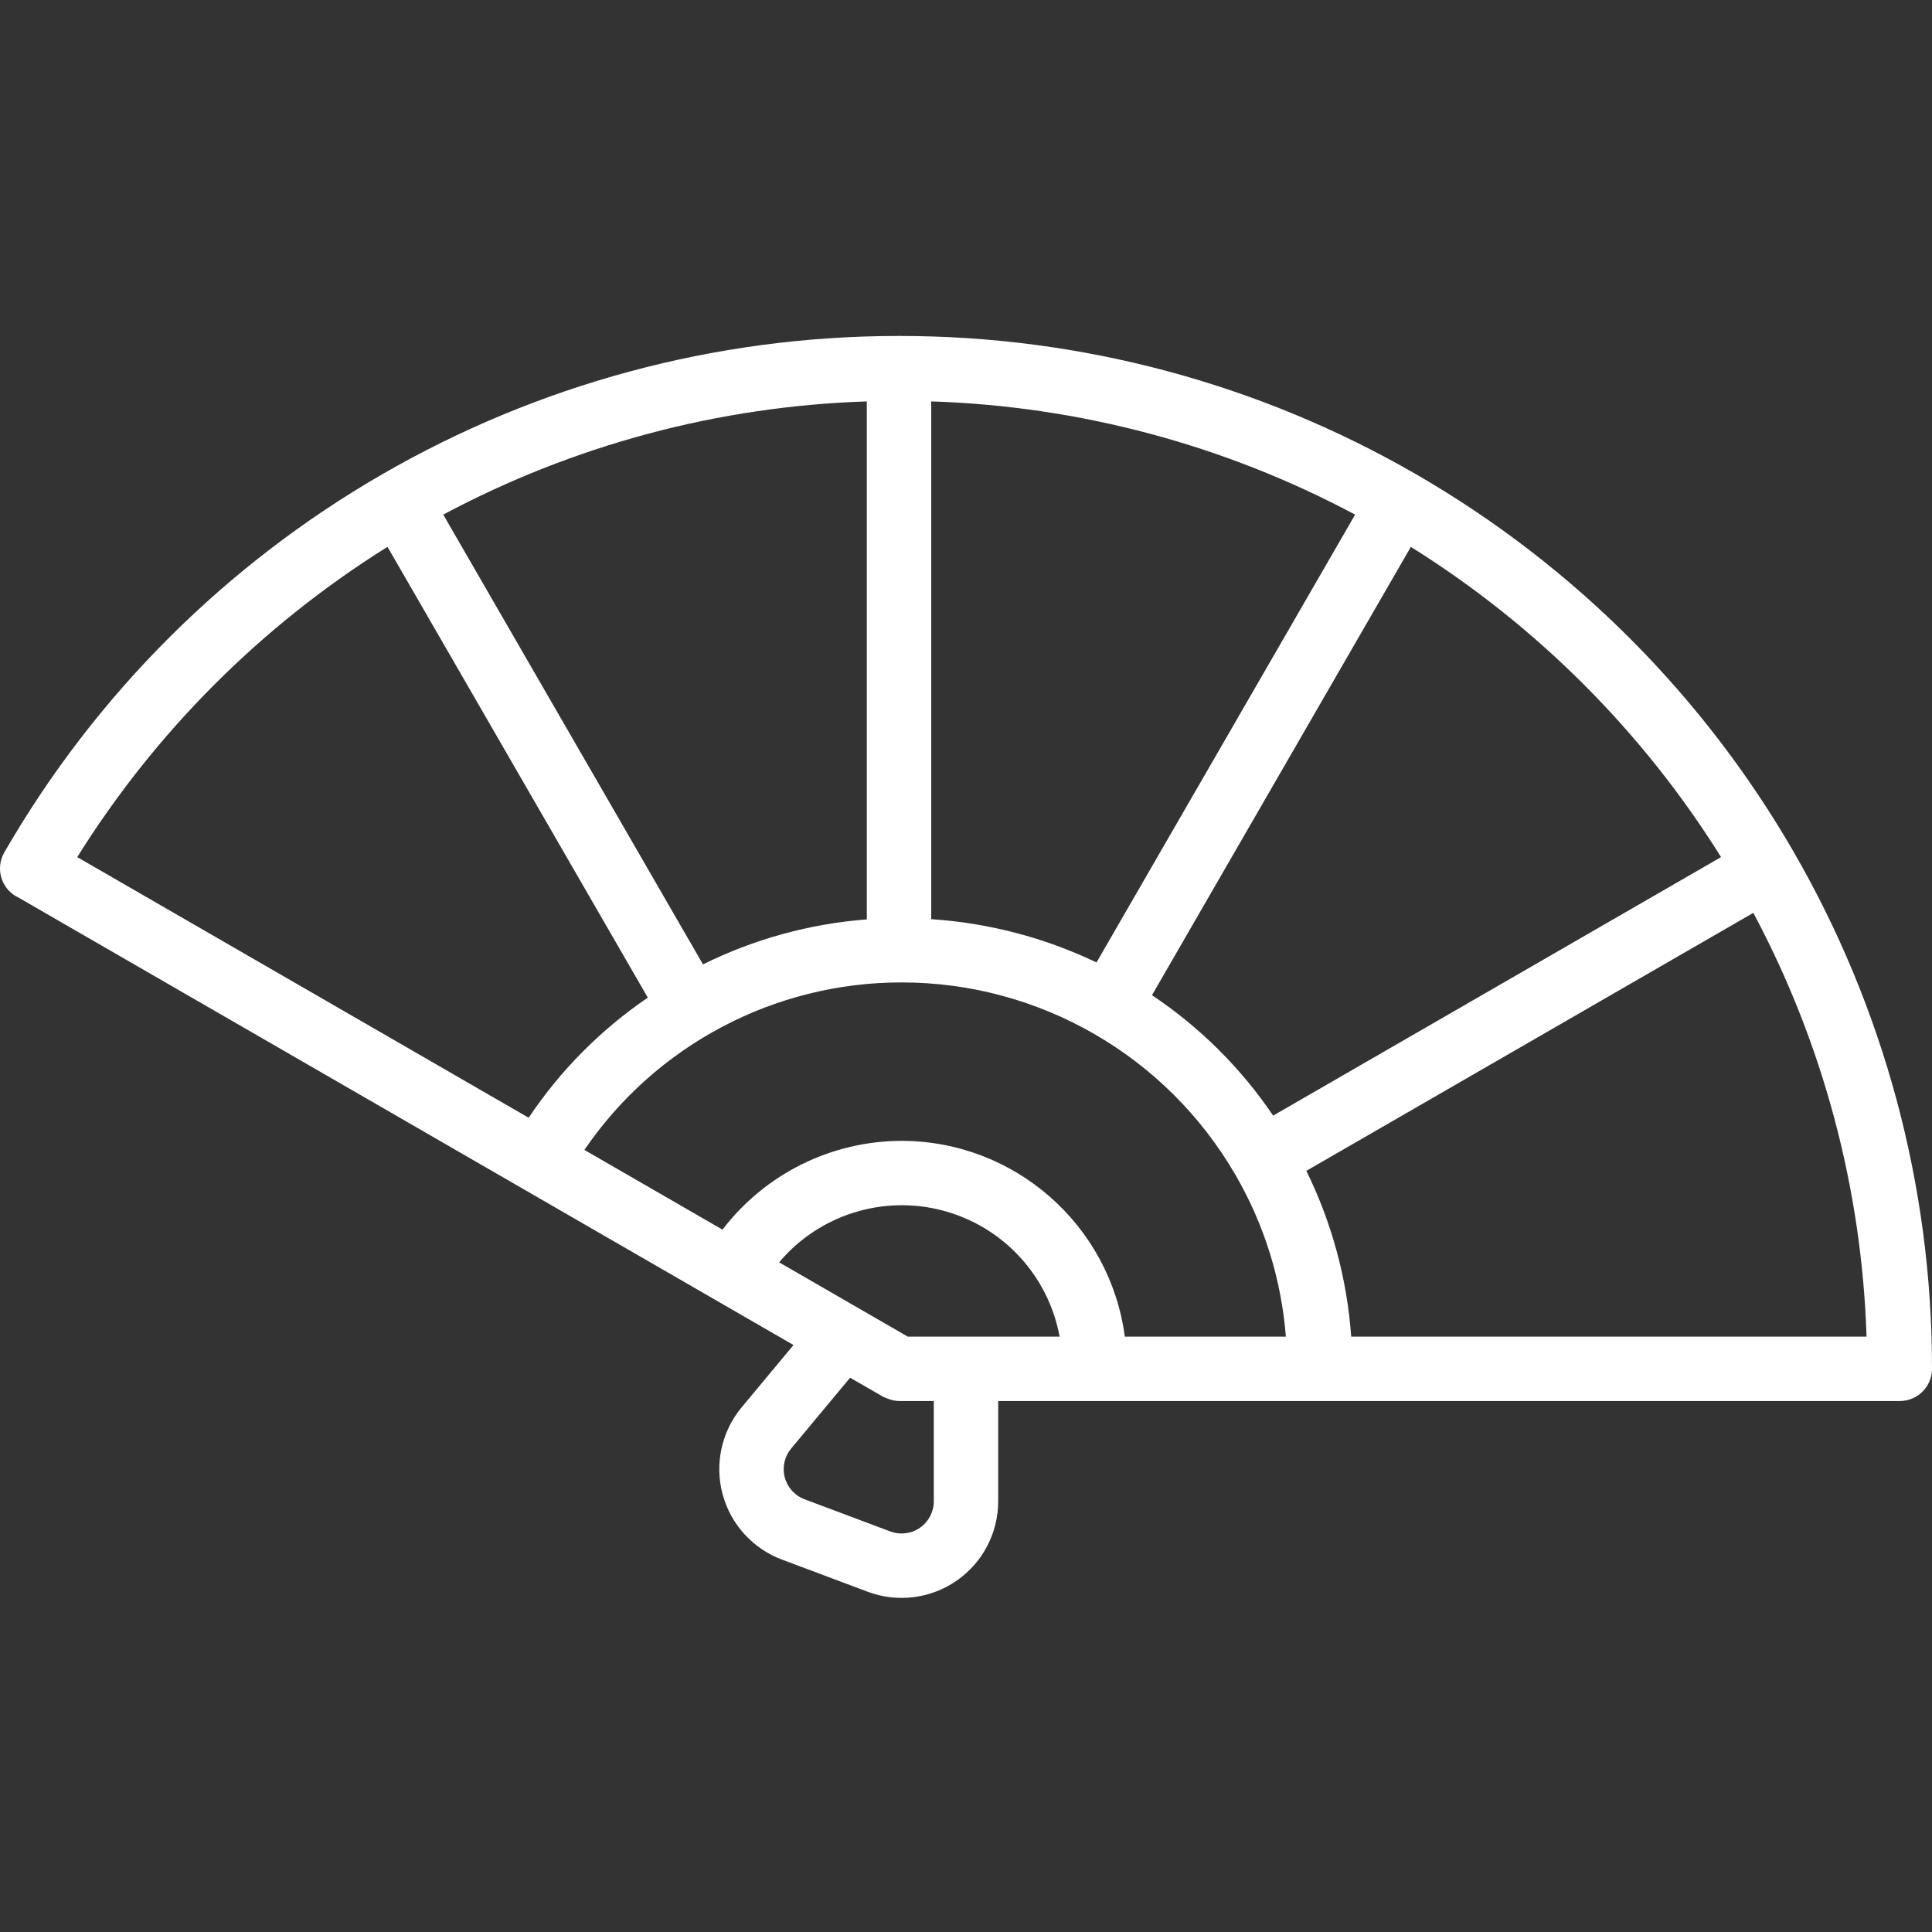<svg height="300" viewBox="0 -89 512.002 512" width="300" xmlns="http://www.w3.org/2000/svg" version="1.1" xmlns:xlink="http://www.w3.org/1999/xlink" xmlns:svgjs="http://svgjs.dev/svgjs"><rect x="0" y="-89" width="512.002" height="512" fill="#333333" stroke="none"/><g width="100%" height="100%" transform="matrix(1,0,0,1,0,0)"><path d="m375.156 36.617c-41.574-23.992-88.734-36.609-136.734-36.582-.059 0-.105-.035-.168-.035s-.117.035-.18.035c-97.758-.004-188.086 52.168-236.926 136.848-2.359 4.082-.965 9.301 3.113 11.664.07.039.148.035.219.074l134.004 77.367.062.055.074.023 71.668 41.379-13.746 16.52c-5.301 6.371-7.191 14.918-5.07 22.93 2.125 8.016 7.996 14.504 15.758 17.414l22.719 8.523c7.859 2.945 16.668 1.852 23.57-2.934 6.902-4.781 11.016-12.648 11.016-21.043v-26.57h238.934c4.711 0 8.535-3.82 8.535-8.535.074-97.828-52.105-188.25-136.848-237.133zm-134.586 228.602-34.094-19.688c10.594-12.582 27.5-17.926 43.406-13.715 15.902 4.211 27.949 17.223 30.926 33.402zm-1.637-51.883c-18.617.039-36.16 8.738-47.465 23.531l-36.598-21.129c18.953-27.789 50.426-44.41 84.062-44.387 36.48-.004 70.195 19.434 88.477 51.004 7.613 13.105 12.18 27.754 13.359 42.863h-42.676c-3.953-29.664-29.234-51.836-59.16-51.883zm51.652-47.277c-13.734-6.574-28.602-10.469-43.801-11.469v-137.215c39.25 1.258 77.688 11.523 112.34 30.004zm-60.867-11.41c-15.105 1.156-29.844 5.207-43.422 11.922l-68.832-119.199c34.625-18.469 73.031-28.73 112.254-29.992zm116.477 66.637 118.457-68.371c18.48 34.637 28.746 73.062 30.004 112.305h-136.578c-1.086-15.277-5.121-30.195-11.883-43.934zm109.902-83.145-118.699 68.508c-8.539-12.613-19.441-23.453-32.109-31.918l68.602-118.801c33.293 20.801 61.41 48.914 82.207 82.211zm-353.406-82.219 68.984 119.461c-12.469 8.488-23.188 19.293-31.574 31.828l-119.633-69.07c20.801-33.301 48.922-61.418 82.223-82.219zm144.777 252.934c0 2.797-1.371 5.422-3.672 7.016s-5.238 1.957-7.859.977l-22.715-8.523c-2.586-.969-4.543-3.133-5.25-5.801-.707-2.672-.078-5.52 1.688-7.645l15.629-18.773 8.727 5.035c.203.117.426.164.633.262.23.109.457.199.699.289.934.367 1.922.57 2.926.594h9.195zm0 0" fill="#ffffff" fill-opacity="1" data-original-color="#000000ff" stroke="none" stroke-opacity="1"/></g></svg>